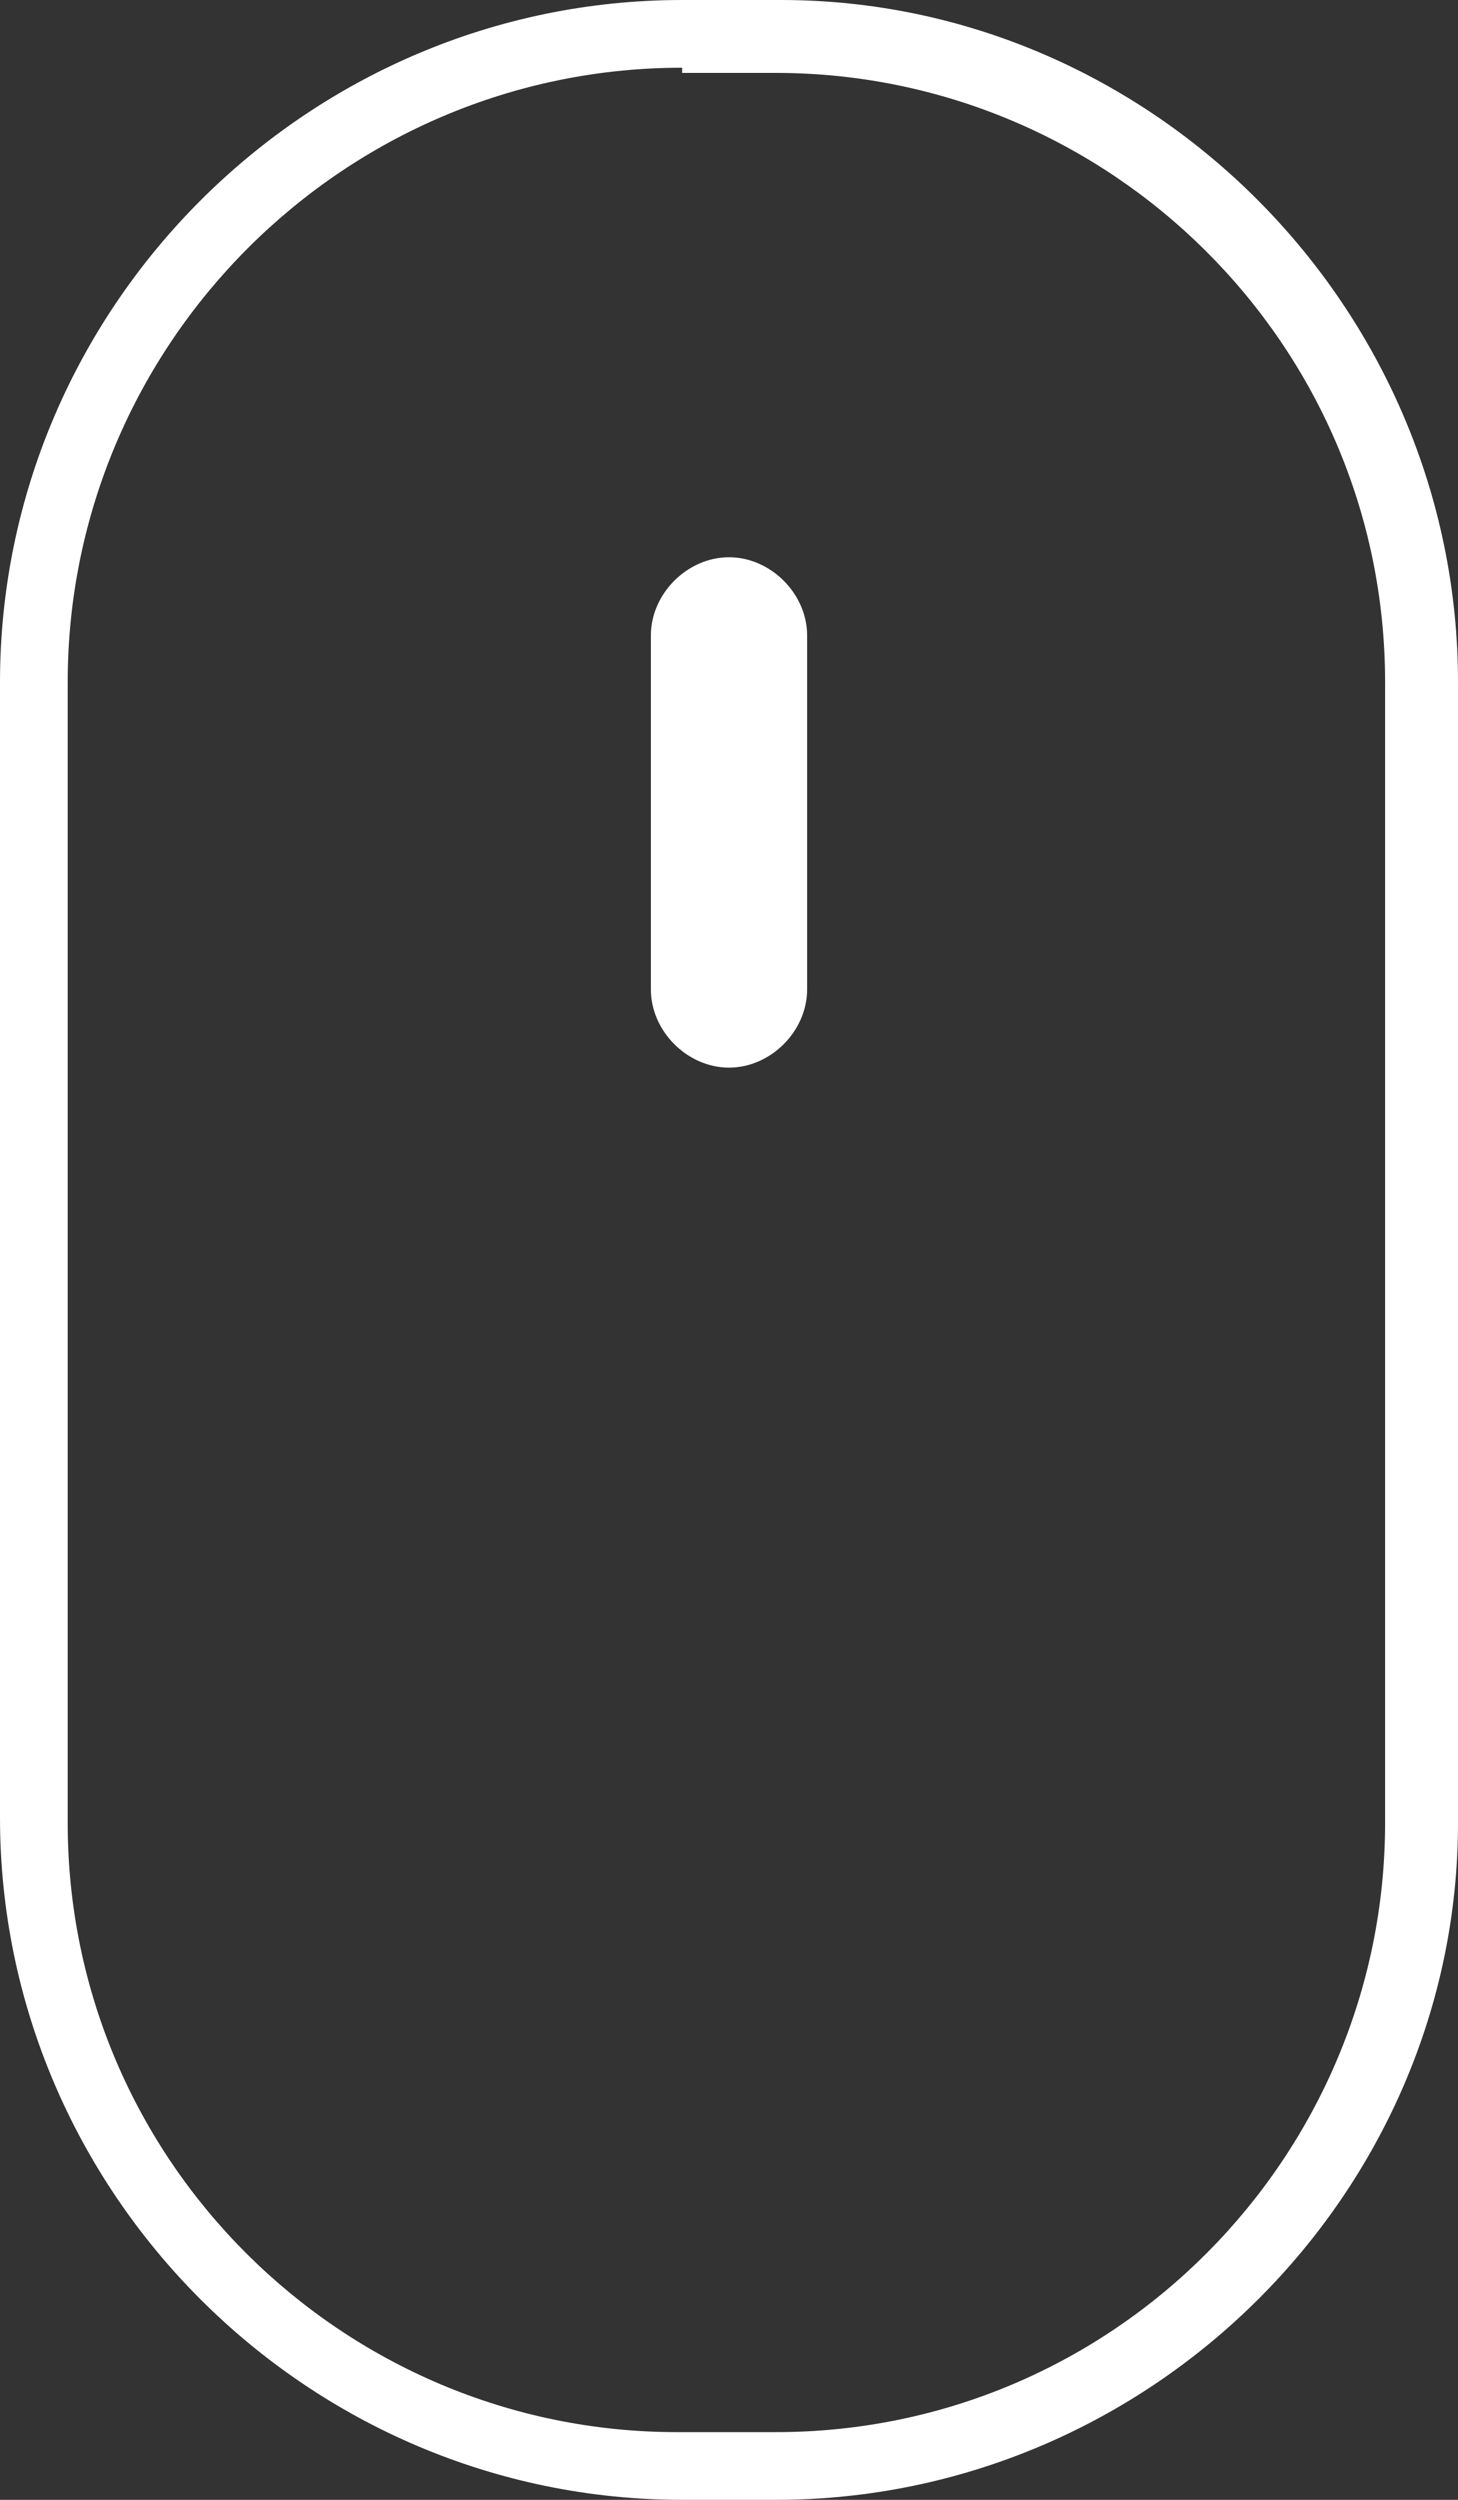 <?xml version="1.0" encoding="utf-8"?>
<!-- Generator: Adobe Illustrator 18.0.0, SVG Export Plug-In . SVG Version: 6.00 Build 0)  -->
<!DOCTYPE svg PUBLIC "-//W3C//DTD SVG 1.1//EN" "http://www.w3.org/Graphics/SVG/1.1/DTD/svg11.dtd">
<svg version="1.1" id="Layer_1" xmlns="http://www.w3.org/2000/svg" xmlns:xlink="http://www.w3.org/1999/xlink" x="0px" y="0px"
	 viewBox="0 0 28 48" enable-background="new 0 0 28 48" xml:space="preserve">
<rect x="0" y="0" width="28" height="48" fill="#333333" stroke="none"/>
<g>
	<path fill="#FFFFFF" d="M13.1,48C5.9,48,0,42.1,0,34.9V13.1C0,5.9,5.9,0,13.1,0h1.9C22.1,0,28,5.9,28,13.1v21.9
		C28,42.1,22.1,48,14.9,48H13.1z M13.1,1.3C6.6,1.3,1.3,6.6,1.3,13.1v21.9c0,6.5,5.3,11.7,11.7,11.7h1.9c6.5,0,11.7-5.3,11.7-11.7
		V13.1c0-6.5-5.3-11.7-11.7-11.7H13.1z"/>
	<path fill="#FFFFFF" d="M14,20.5c-0.8,0-1.5-0.7-1.5-1.5v-6.8c0-0.8,0.7-1.5,1.5-1.5s1.5,0.7,1.5,1.5V19
		C15.5,19.8,14.8,20.5,14,20.5z"/>
</g>
</svg>
